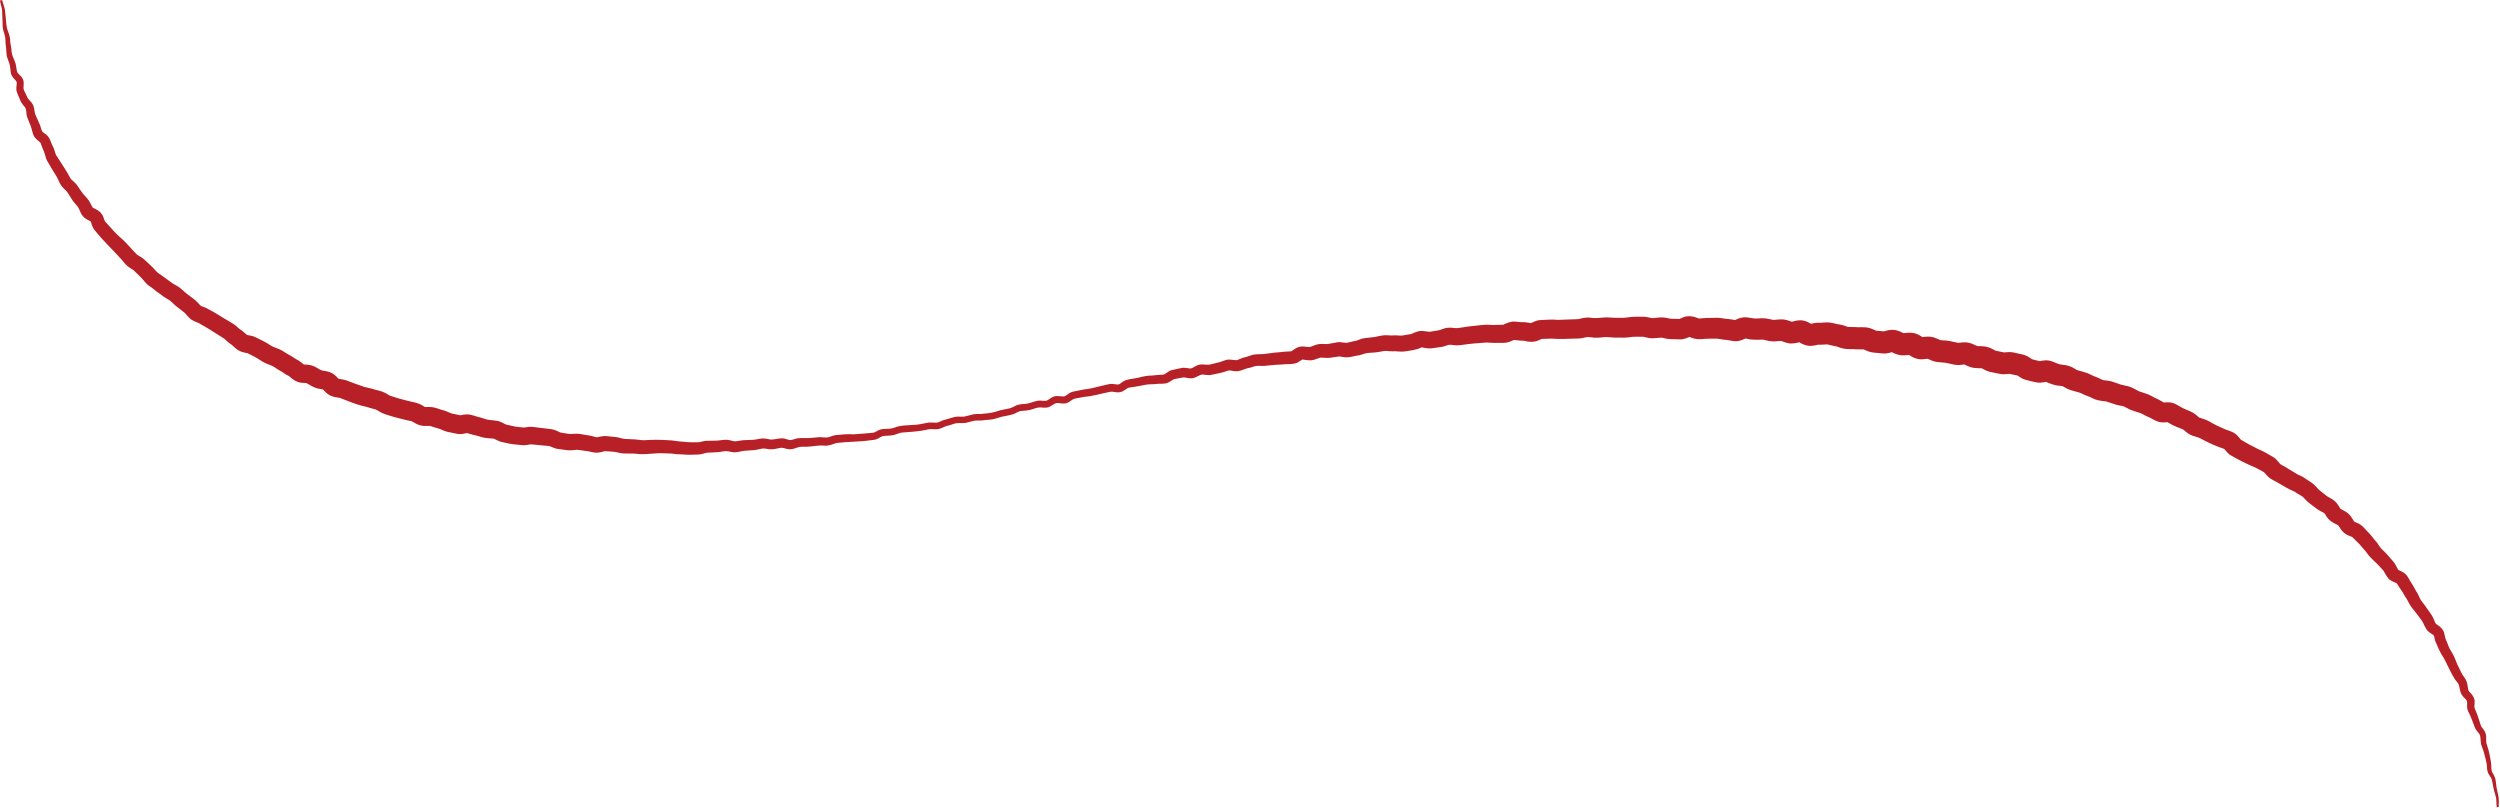 <svg width="736" height="238" viewBox="0 0 736 238" fill="none" xmlns="http://www.w3.org/2000/svg">
<path d="M0.646 0C0.83 1.066 1.455 2.203 1.486 3.33C1.722 4.97 1.753 6.732 2.05 8.33C2.378 9.365 2.972 10.595 2.983 11.732C2.952 12.9 3.434 14.058 3.403 15.114C3.464 16.261 3.997 17.061 4.397 18.157C4.633 18.751 4.735 19.448 4.817 19.991C4.858 20.278 4.899 20.534 4.95 20.78C5.002 21.016 5.073 21.272 5.125 21.333C5.258 21.59 5.688 21.948 6.139 22.43C6.365 22.676 6.621 22.993 6.795 23.444C6.97 23.895 6.98 24.315 6.98 24.663C6.959 25.35 6.867 25.893 6.929 26.19C7.062 26.692 7.872 28.178 8.179 28.916C8.343 29.192 8.743 29.551 9.194 30.084C9.409 30.35 9.665 30.699 9.829 31.119C10.096 31.836 10.188 33.127 10.362 33.619C10.905 34.777 11.244 35.556 11.766 36.775C12.074 37.574 12.105 38.087 12.402 38.65C12.443 38.742 12.422 38.681 12.463 38.732C12.525 38.794 12.668 38.916 12.863 39.07C13.242 39.378 13.929 39.706 14.503 40.699C14.851 41.345 15.046 41.939 15.241 42.421C15.405 42.892 15.548 43.025 15.764 43.507C15.846 43.691 15.917 43.876 15.969 44.04C16.184 44.706 16.307 45.239 16.45 45.536C16.491 45.628 16.502 45.638 16.573 45.751C17.926 47.954 19.628 50.3 20.776 52.575C20.899 52.76 21.227 53.057 21.708 53.467C22.026 53.764 22.538 54.245 22.815 54.696C23.276 55.331 23.953 56.459 24.445 57.053C25.121 57.821 25.634 58.303 26.249 59.174C26.771 60.045 26.956 60.66 27.325 61.162C27.274 61.1 27.325 61.162 27.489 61.244C27.817 61.449 28.463 61.592 29.354 62.33C30.584 63.519 30.441 64.287 30.902 65.158C30.922 65.189 30.943 65.219 30.933 65.199L31.158 65.445C32.675 67.084 33.987 68.713 35.719 70.189C37.257 71.48 39.214 73.929 40.362 74.984C40.547 75.179 41.705 75.732 42.176 76.153C42.351 76.286 42.556 76.47 42.627 76.542L43.242 77.116L44.472 78.263C45.077 78.806 45.487 79.319 45.825 79.688C46.543 80.528 47.219 80.763 48.182 81.511C48.982 82.167 50.048 82.813 50.858 83.458C51.391 83.776 52.538 84.37 53.174 84.913C53.758 85.405 54.558 86.153 55.05 86.532C55.91 87.209 56.751 87.772 57.561 88.428C58.042 88.838 58.883 89.852 59.057 89.985C59.149 90.057 59.119 90.037 59.231 90.098C59.652 90.303 60.205 90.436 60.769 90.703C61.886 91.276 62.019 91.451 63.157 92.014C64.909 93.039 66.621 94.166 68.384 95.17L68.579 95.283L68.876 95.478C69.44 95.846 70.301 96.717 70.557 96.881C71.069 97.199 71.766 97.722 72.135 98.101C72.976 98.838 72.484 98.531 74.011 98.859C74.564 98.941 75.63 99.453 76.245 99.781C77.25 100.273 78.572 100.939 79.382 101.513C80.407 102.199 80.878 102.24 82.108 102.763C83.112 103.152 83.973 103.839 84.875 104.351L85.285 104.556C86.177 105.068 86.556 105.376 87.12 105.714C87.632 105.96 88.237 106.329 88.545 106.595C89.119 107.056 89.467 107.333 89.518 107.353C89.559 107.364 89.447 107.323 89.416 107.312C89.375 107.302 89.395 107.312 89.416 107.312C89.508 107.323 89.723 107.333 90.031 107.343C90.851 107.323 91.989 107.558 92.798 108.019C93.885 108.552 94.172 108.972 95.125 109.136C95.586 109.228 96.324 109.249 97.421 109.7C98.159 110.028 98.599 110.448 98.917 110.745C99.225 111.052 99.43 111.278 99.563 111.421C99.696 111.565 99.778 111.606 99.665 111.534C99.419 111.401 99.532 111.483 99.665 111.503C99.942 111.575 100.536 111.616 101.377 111.811C101.592 111.862 101.818 111.923 102.064 112.016L102.494 112.179C104.062 112.784 105.641 113.368 107.229 113.901C108.07 114.126 109.32 114.341 110.386 114.7C111.421 114.987 112.354 115.141 113.369 115.653C114.148 116.063 114.588 116.391 114.783 116.473C114.824 116.493 114.855 116.504 114.855 116.504L115.203 116.616C116.423 117.016 117.981 117.518 119.252 117.805C120.943 118.297 123.208 118.481 124.735 119.608C124.94 119.731 125.084 119.803 125.125 119.823C125.248 119.854 125.812 119.782 126.785 119.823C127.964 119.885 128.886 120.305 129.911 120.623L130.239 120.715C131.438 120.981 132.228 121.494 132.986 121.729L133.765 121.893L135.425 122.242L135.63 122.283C135.671 122.283 135.559 122.262 135.538 122.272C135.477 122.262 135.425 122.272 135.456 122.272C135.487 122.272 135.671 122.242 135.969 122.18C136.614 122.016 137.824 121.893 138.603 122.119C139.382 122.283 140.079 122.569 140.591 122.703C141.155 122.846 141.831 123 142.323 123.174C143.799 123.779 144.824 123.635 146.413 123.902C146.802 123.973 147.264 124.127 147.581 124.281C148.37 124.66 148.914 124.967 148.914 124.967C149.764 125.121 150.974 125.49 151.743 125.602C152.378 125.684 153.331 125.756 154.09 125.859C154.735 125.93 155.227 125.572 156.693 125.664C157.759 125.777 160.783 126.156 161.9 126.299C162.289 126.35 162.771 126.412 163.13 126.535C163.622 126.689 163.98 126.863 164.257 126.996C164.575 127.16 164.811 127.242 164.954 127.324C164.934 127.324 165.067 127.344 165.118 127.355L166.789 127.631C168.029 127.928 168.521 127.652 170.048 127.693C171.309 127.795 172.057 128.031 173.143 128.164C174.158 128.267 174.988 128.635 175.706 128.738C176.515 128.635 177.612 128.256 178.514 128.39C179.344 128.471 180.318 128.574 181.046 128.646C182.358 128.728 183.259 129.271 184.387 129.24C185.227 129.281 186.17 129.301 187.001 129.363L188.712 129.558C189.255 129.609 189.501 129.619 190.065 129.578C192.207 129.424 194.872 129.445 197.106 129.629C198.111 129.629 199.105 129.896 200.068 129.957C200.817 129.978 201.719 130.111 202.313 130.162C202.723 130.203 203.328 130.193 203.892 130.203L205.531 130.213C205.747 130.224 206.218 130.101 206.864 129.947C207.192 129.875 207.571 129.793 208.022 129.773C208.555 129.773 210.082 129.742 210.646 129.732C211.804 129.763 213.055 129.353 214.254 129.506C215.391 129.64 215.699 129.926 216.488 129.926C217.359 129.865 218.005 129.629 219.071 129.588L220.772 129.517C221.264 129.496 221.838 129.486 222.289 129.424C223.068 129.291 224.257 128.974 225.21 129.107C225.784 129.179 226.399 129.322 226.901 129.394C228.213 129.476 229.966 128.697 231.339 129.23C231.975 129.424 232.436 129.578 232.641 129.568C232.877 129.578 233.359 129.445 233.922 129.271C234.209 129.179 234.537 129.086 234.916 129.025C236.382 128.84 237.817 129.107 239.303 128.871L241.056 128.717C242.03 128.676 242.727 128.851 243.557 128.789C244.377 128.676 244.889 128.287 245.935 128.103C247.575 127.939 249.573 127.734 251.234 127.867C253.119 127.765 255.169 127.57 257.076 127.396C257.844 127.242 258.224 126.74 259.259 126.432C259.71 126.309 260.017 126.309 260.315 126.279C261.083 126.227 262.067 126.248 262.703 126.094C263.133 125.992 263.646 125.766 264.271 125.572C266.597 125.008 268.904 125.295 271.199 124.824L272.87 124.496C273.823 124.209 275.279 124.588 276.16 124.352C276.56 124.24 277.042 123.973 277.657 123.727C278.866 123.389 279.819 123.082 281.1 122.733C282.412 122.498 283.273 122.867 284.462 122.508C284.964 122.385 286.143 122.057 286.574 121.975C287.588 121.77 288.603 122.006 289.587 121.781C291.514 121.668 292.703 121.381 294.527 120.776C295.429 120.571 296.977 120.325 297.715 120.08C298.125 119.916 298.617 119.598 299.252 119.332C300.461 118.84 301.65 119.034 302.747 118.758C303.834 118.502 305.156 117.856 306.324 117.938C306.98 117.969 307.513 118.051 307.882 118C308.456 117.969 309.133 117.231 309.809 116.934C310.639 116.401 312.136 116.637 312.843 116.719C313.345 116.729 313.396 116.719 313.816 116.452C314.196 116.165 315.18 115.387 316.01 115.284C316.727 115.141 318.265 114.823 319.003 114.68C321.288 114.475 323.389 113.757 325.634 113.286C326.259 113.122 327.069 112.948 327.663 113.04C328.883 113.173 329.262 113.45 330.093 112.712C331.527 111.442 333.659 111.626 335.422 111.114C336.457 110.847 338.056 110.52 339.01 110.571C339.942 110.489 341.316 110.315 342.33 110.304C343.171 110.243 343.95 109.167 344.954 108.962C345.682 108.798 347.055 108.501 347.773 108.347C348.511 108.112 350.058 108.501 350.54 108.491C351.186 108.368 351.657 107.886 352.344 107.62C353.451 107.015 355.081 107.456 356.024 107.364C357.008 107.128 358.094 106.862 359.15 106.595C359.734 106.411 360.246 106.154 360.871 106.001C362.009 105.601 363.444 106.165 364.223 106.001C364.838 105.816 365.514 105.427 366.211 105.243C366.919 105.089 367.308 104.976 368.19 104.658C369.225 104.197 370.967 104.29 371.931 104.238C372.997 104.074 374.237 103.972 375.303 103.808C376.317 103.706 376.963 103.716 377.834 103.572C378.593 103.46 379.536 103.531 380.233 103.398C380.079 103.47 380.489 103.244 381.022 102.835C381.309 102.64 381.668 102.394 382.231 102.199C383.933 101.605 385.05 102.578 386.311 101.923C386.782 101.738 387.51 101.39 388.463 101.287C389.59 101.175 390.185 101.359 390.964 101.267C391.63 101.134 393.014 100.908 393.69 100.775C394.756 100.57 395.883 101.072 396.744 100.877L398.374 100.488L398.897 100.386C399.922 100.232 400.424 99.709 401.828 99.535L403.53 99.351C405.057 99.279 406.44 98.685 408.07 98.685C409.054 98.716 409.638 98.828 410.54 98.726C411.668 98.705 412.088 98.879 412.846 98.777C413.687 98.654 414.455 98.459 415.409 98.347C415.347 98.367 415.726 98.234 416.352 97.947C416.669 97.814 417.079 97.64 417.623 97.527C418.832 97.199 420.318 97.783 421.159 97.64C421.773 97.547 422.706 97.353 423.321 97.281C423.987 97.23 425.238 96.523 426.283 96.492C427.277 96.369 428.518 96.697 429.184 96.584C431.295 96.246 433.489 95.939 435.631 95.754L437.445 95.6C438.306 95.57 438.952 95.662 439.403 95.683C440.509 95.641 441.852 95.641 442.549 95.6C443.39 95.17 444.865 94.545 446.024 94.678C447.09 94.73 447.51 94.873 448.125 94.842C448.678 94.811 449.426 94.894 449.826 94.975C450.492 95.109 450.882 95.15 450.81 95.129C450.482 95.191 450.851 95.098 451.487 94.77C451.907 94.566 452.747 94.258 453.434 94.228C455.053 94.135 457.052 94.002 458.651 94.176C459.942 94.166 461.387 94.033 462.699 94.022L464.411 93.971C464.596 93.971 464.903 93.9 465.569 93.736C466.205 93.551 467.435 93.428 468.101 93.51C470.192 93.838 470.909 93.48 473.041 93.428C474.476 93.469 475.122 93.613 476.362 93.561H478.084C478.873 93.52 480.656 93.182 481.497 93.254L483.219 93.244C483.987 93.193 484.992 93.336 485.627 93.51C485.986 93.602 486.191 93.643 486.406 93.664C487.093 93.664 488.292 93.418 489.215 93.439C489.768 93.439 490.24 93.52 490.609 93.592C491.347 93.746 491.787 93.848 491.879 93.838L493.437 93.869L494.298 93.889H494.514C494.606 93.889 494.667 93.889 494.555 93.889C494.421 93.889 494.37 93.91 494.339 93.92L494.698 93.766C495.098 93.561 496.082 93.172 496.758 93.121C497.568 92.977 498.798 93.254 499.392 93.49C500.079 93.766 500.458 93.838 500.141 93.777C500.294 93.777 500.807 93.736 501.422 93.674C502.016 93.592 503.041 93.602 503.492 93.592L505.214 93.561C506.167 93.52 507.172 93.725 508.053 93.859C508.289 93.889 508.176 93.859 508.801 93.91C509.826 94.023 510.359 94.166 510.954 94.248H511.046C511.087 94.248 511.097 94.248 510.974 94.248C510.636 94.269 510.595 94.32 510.718 94.268L511.425 93.941C511.927 93.664 513.321 93.295 514.151 93.428C515.084 93.49 515.986 93.777 516.868 93.777L518.528 93.705C518.897 93.705 519.256 93.695 519.799 93.746C520.281 93.797 520.68 93.889 520.998 93.961C521.654 94.115 522.023 94.197 522.105 94.186C522.249 94.197 522.679 94.145 523.366 94.074C523.94 94.012 524.811 93.971 525.497 94.115C525.795 94.166 526.041 94.238 526.266 94.299C527.127 94.576 527.599 94.781 527.629 94.76C527.66 94.76 527.394 94.74 527.414 94.75C527.414 94.75 527.578 94.719 527.834 94.648C528.091 94.576 528.449 94.463 528.972 94.381C529.495 94.299 530.151 94.217 531.063 94.412C531.852 94.596 532.344 94.873 532.693 95.068L533.379 95.457C533.492 95.519 533.461 95.457 533.133 95.406C532.846 95.375 532.887 95.406 532.98 95.375C533.205 95.355 533.83 95.109 535.029 95.006C535.193 95.006 535.337 94.996 535.521 95.006L535.839 95.027H535.993C536.444 95.006 537.1 94.914 537.705 94.914C538.658 94.822 540.38 95.283 540.995 95.437L541.21 95.478L541.61 95.529C542.214 95.621 542.665 95.775 543.034 95.898C543.731 96.164 544.11 96.277 543.998 96.246C544.162 96.266 544.664 96.277 545.279 96.266C545.597 96.266 545.955 96.267 546.376 96.297L546.816 96.338H547.052C547.554 96.349 548.682 96.297 549.512 96.4C549.86 96.441 550.199 96.523 550.475 96.605C551.039 96.769 551.429 96.953 551.716 97.086C552.003 97.219 552.197 97.312 552.269 97.332C552.3 97.332 552.31 97.342 552.269 97.332C552.259 97.332 552.218 97.322 552.187 97.322L552.372 97.342L554.083 97.506L554.883 97.578C554.585 97.547 554.514 97.599 554.616 97.568L555.334 97.363C555.703 97.271 556.205 97.127 556.963 97.097C557.824 97.076 558.511 97.281 558.982 97.445C559.474 97.629 559.833 97.803 560.079 97.927C560.325 98.049 560.479 98.111 560.51 98.121C560.551 98.121 560.305 98.08 560.356 98.091C560.407 98.111 560.899 98.029 561.78 97.957C562.006 97.947 562.262 97.937 562.539 97.957C562.846 97.978 563.082 97.988 563.564 98.091C564.415 98.295 564.927 98.613 565.306 98.828L566.065 99.31C566.198 99.392 566.208 99.371 565.972 99.299C565.921 99.279 565.808 99.258 565.767 99.258H565.716C565.685 99.258 565.716 99.258 565.757 99.258C565.849 99.258 566.075 99.228 566.382 99.187C566.69 99.146 567.12 99.095 567.674 99.095C568.217 99.095 568.996 99.218 569.478 99.392C570.492 99.74 571.015 100.068 571.21 100.119C571.251 100.14 571.261 100.14 571.251 100.13H571.21C571.466 100.15 571.589 100.171 571.927 100.191C572.419 100.222 573.168 100.242 573.998 100.396L575.679 100.765L576.519 100.949C576.622 100.97 576.652 100.98 576.57 100.959H576.488C576.704 100.959 577.308 100.775 578.579 100.775C580.404 100.908 581.09 101.462 582.033 101.851C582.146 101.892 581.982 101.851 582.105 101.871C582.279 101.902 582.781 101.892 583.571 101.933C584.329 101.912 585.928 102.343 586.543 102.732C587.24 103.121 587.599 103.296 587.435 103.224L588.941 103.542L589.782 103.716C590.264 103.808 589.843 103.736 589.936 103.757C590.028 103.788 590.602 103.654 591.678 103.654C591.955 103.654 592.262 103.675 592.621 103.747L593.205 103.869L594.046 104.054L594.886 104.238L595.306 104.331C595.46 104.372 595.511 104.361 595.972 104.505C597.346 105.007 597.889 105.581 598.176 105.724C598.299 105.816 598.33 105.806 598.156 105.745L598.812 105.909L600.482 106.329L600.687 106.38C600.831 106.421 600.595 106.349 600.564 106.359C600.441 106.339 600.349 106.349 600.339 106.349C600.308 106.349 600.462 106.339 600.738 106.277C601.025 106.226 601.425 106.134 602.02 106.093C602.307 106.073 602.696 106.083 603.096 106.134C603.291 106.165 603.598 106.236 603.69 106.257L604.018 106.359C604.859 106.636 605.433 106.933 605.822 107.077C606.253 107.241 606.212 107.23 606.693 107.312C607.134 107.384 607.831 107.405 608.774 107.65C609.942 107.958 610.711 108.501 611.101 108.726C611.316 108.849 611.449 108.921 611.47 108.931C611.439 108.931 611.47 108.931 611.562 108.962L611.972 109.085L613.632 109.567L614.042 109.69C614.206 109.741 614.493 109.833 614.678 109.915C615.088 110.079 615.426 110.243 615.703 110.386L616.359 110.714L616.553 110.796L616.922 110.919C617.988 111.319 618.47 111.657 619.167 111.913C619.772 112.036 620.284 111.954 621.565 112.272L621.945 112.384L622.149 112.456L622.559 112.6L623.379 112.876C624.773 113.399 624.896 113.337 626.434 113.696C627.172 113.86 628.125 114.311 628.74 114.669L629.396 115.038L629.601 115.141C629.662 115.171 629.662 115.171 629.837 115.233L631.476 115.786L632.296 116.063C632.717 116.227 633.086 116.411 633.393 116.575C634.223 117.057 634.531 117.211 635.135 117.467C635.33 117.559 635.504 117.641 635.679 117.733L636.519 118.204C636.786 118.368 636.98 118.461 637.185 118.563C637.216 118.573 637.278 118.604 637.165 118.563C637.001 118.512 636.929 118.502 636.878 118.502C636.806 118.502 636.96 118.502 637.216 118.491C637.472 118.471 637.841 118.43 638.385 118.44C638.825 118.45 639.481 118.543 639.973 118.737C640.229 118.829 640.229 118.84 640.363 118.901C640.752 119.086 641.09 119.27 641.377 119.444C641.941 119.782 642.341 120.028 642.566 120.131L644.145 120.817L644.944 121.166C645.385 121.35 645.887 121.647 646.236 121.914C646.943 122.477 647.322 122.867 647.414 122.908C648.111 123.205 649.495 123.522 650.233 123.973L651.75 124.813L652.488 125.213C653.236 125.592 653.964 125.828 654.866 126.289C655.112 126.422 655.419 126.525 656.065 126.74C656.372 126.842 656.741 126.976 657.151 127.16L657.469 127.314C657.848 127.508 658.381 127.908 658.648 128.185C659.375 128.953 659.662 129.435 659.724 129.465C659.314 129.209 660.154 129.711 660.585 129.957L662.05 130.797C662.778 131.197 663.988 131.761 664.859 132.252C665.269 132.437 665.894 132.652 666.663 133.082L668.251 133.994L669 134.425L669.184 134.537C669.245 134.568 669.297 134.599 669.451 134.712C670.168 135.101 671.101 136.443 671.275 136.587C671.388 136.689 671.183 136.546 671.459 136.72C671.634 136.833 671.849 136.956 672.095 137.089L672.884 137.529L673.335 137.796C673.888 138.185 674.35 138.421 675.088 138.862C675.477 139.077 675.908 139.405 676.369 139.651C676.728 139.835 677.353 140.04 678.162 140.532L678.9 141.034L679.587 141.474C679.833 141.628 680.11 141.802 680.387 141.997L680.827 142.315C681.422 142.776 682.303 143.759 682.57 144.057L682.734 144.22L682.99 144.425L683.666 144.969L684.978 146.014C685.142 146.157 685.563 146.372 686.167 146.71C686.465 146.885 686.813 147.09 687.182 147.387C687.541 147.653 687.992 148.145 688.238 148.524C688.699 149.221 688.935 149.682 689.017 149.764C688.955 149.733 689.181 149.918 689.703 150.163C690.185 150.42 691.046 150.799 691.804 151.66C692.532 152.561 692.737 153.094 693.055 153.524C693.485 153.842 694.182 153.893 695.238 154.693C695.341 154.774 695.505 154.918 695.556 154.969L695.709 155.123L696.007 155.44L696.601 156.066C697.011 156.516 697.349 156.834 697.893 157.439C698.344 157.971 698.682 158.453 698.969 158.801L699.543 159.457C700.117 160.072 700.506 160.974 700.967 161.414C701.685 162.142 702.689 163.084 703.386 163.945L704.524 165.257C704.596 165.339 704.77 165.544 704.893 165.718C705.211 166.138 705.477 166.701 705.672 167.101C705.887 167.572 706.143 167.88 706.01 167.747C706.113 167.849 706.656 168.034 707.425 168.454C707.63 168.577 707.835 168.71 708.07 168.915C708.654 169.407 708.849 169.898 709.198 170.421C709.505 170.974 709.741 171.415 709.956 171.712C710.592 172.583 710.848 173.29 711.289 174.018L711.545 174.397C711.658 174.571 711.75 174.735 711.832 174.899C712.273 175.831 712.416 176.282 712.877 176.917C713.154 177.255 713.646 177.942 713.923 178.29L714.466 179.069L715.46 180.483C715.634 180.739 715.768 180.903 715.973 181.241C716.434 181.959 716.711 182.983 717.059 183.547C716.997 183.526 717.326 183.813 717.869 184.172C718.463 184.551 719.365 185.453 719.529 186.262C719.765 187.041 719.816 187.625 719.919 187.963C719.98 188.168 719.949 188.086 720.165 188.527C720.318 188.855 720.441 189.152 720.544 189.439C720.759 190.012 720.903 190.463 721.108 190.842C721.6 191.785 722.399 192.912 722.778 193.978L723.393 195.525L724.818 198.435C725.033 198.804 725.402 199.234 725.781 199.849C726.15 200.402 726.406 201.284 726.468 201.919C726.55 202.513 726.622 203.015 726.724 203.261C726.786 203.466 727.155 203.835 727.585 204.317C728.067 204.798 728.6 205.854 728.538 206.55C728.538 207.606 728.313 207.995 728.62 208.723L728.928 209.481C729.153 209.983 729.399 210.598 729.574 211.172L730.107 212.811L730.363 213.59C730.619 214.328 731.316 214.717 731.695 215.701C731.992 216.5 731.931 217.156 731.931 217.709C731.931 218.109 731.931 218.426 732.003 218.775L732.105 219.154L732.618 220.783C732.935 221.971 733.069 223.037 733.315 224.205C733.54 225.496 733.304 226.644 733.745 227.402C734.124 228.017 734.719 229.083 734.739 229.913L734.852 230.763C734.954 231.931 735.2 232.956 735.477 234.093C735.774 235.2 735.559 236.45 735.651 237.546L735.047 237.639C734.862 236.409 735.047 235.323 734.698 234.288C734.34 233.232 734.063 232.054 733.878 230.947L733.714 230.107C733.653 229.206 733.181 228.806 732.7 227.966C732.361 227.453 732.218 226.695 732.177 226.08C732.146 224.4 731.562 222.801 731.183 221.234L730.599 219.625C730.189 218.703 730.363 217.166 730.086 216.356C729.953 216.059 729.584 215.67 729.184 215.168C728.989 214.912 728.764 214.604 728.61 214.205C728.046 212.647 727.421 210.987 726.673 209.501C726.048 208.426 726.509 207.093 726.222 206.253C725.71 205.546 725.197 205.341 724.582 204.255C724.111 203.19 724.152 202.482 723.875 201.632C723.619 200.935 723.116 200.607 722.604 199.798C721.343 197.759 720.564 195.75 719.447 193.711C718.34 192.133 717.756 190.566 716.977 188.824C716.639 187.922 716.762 187.461 716.454 187.02C715.819 186.457 715.142 186.395 714.281 185.176C713.574 184.008 713.441 183.198 712.642 182.246L711.627 180.893C711.207 180.299 710.551 179.53 710.1 178.967C709.444 178.178 708.931 176.969 708.521 176.282C707.927 175.596 707.496 174.438 707.004 173.864C706.533 173.249 706.225 172.686 705.959 172.255C705.826 172.04 705.703 171.855 705.59 171.722C705.487 171.599 705.58 171.712 705.58 171.712C705.6 171.722 705.569 171.712 705.518 171.681C705.252 171.548 703.704 171.005 703.171 170.319C702.515 169.612 702.156 168.7 701.675 167.982C701.162 167.439 700.281 166.456 699.779 165.933C698.815 165.062 697.349 163.699 696.683 162.623C696.529 162.408 696.396 162.234 696.283 162.111L696.078 161.896C695.597 161.363 694.972 160.615 694.633 160.215C694.049 159.662 693.065 158.637 692.491 158.094C692.522 158.094 692.102 157.93 691.405 157.654C691.066 157.5 690.616 157.295 690.134 156.906C689.673 156.516 689.386 156.137 689.15 155.82C688.709 155.174 688.463 154.733 688.361 154.651C687.479 154.098 686.618 153.965 685.491 152.787C684.681 151.895 684.62 151.362 684.261 151.075C683.605 150.635 683.051 150.502 682.078 149.805L680.684 148.749L680.018 148.237C679.218 147.725 678.388 146.618 677.865 146.219L677.609 146.044L676.974 145.655L676.205 145.194L675.785 144.917L675.58 144.784L675.528 144.753C673.909 144.087 672.29 143.124 670.639 142.13C670.024 141.772 669.41 141.495 668.784 141.116C668.569 141.003 667.893 140.542 667.606 140.224C666.95 139.548 666.642 139.097 666.509 139.005L664.09 137.704C661.753 136.751 658.965 135.347 656.669 134.005C655.962 133.687 654.825 132.109 654.763 132.089C654.743 132.068 654.763 132.109 654.825 132.14C654.845 132.16 654.927 132.201 654.917 132.201C652.713 131.494 649.936 130.265 647.773 129.056C647.455 128.881 647.486 128.912 647.281 128.83L646.605 128.625C645.856 128.431 644.913 128.092 644.237 127.642C643.273 127.006 643.017 126.586 642.71 126.443C642.71 126.443 642.73 126.453 642.741 126.463L642.577 126.391L641.798 126.074L640.229 125.428C639.153 124.957 638.692 124.557 637.934 124.199C638.016 124.229 638.087 124.25 638.128 124.26C638.241 124.281 638.272 124.281 638.272 124.281L637.739 124.322C637.421 124.342 637.001 124.393 636.365 124.342C635.412 124.301 634.377 123.758 633.598 123.318L632.942 122.959L632.717 122.856C631.63 122.457 630.954 121.934 630.185 121.627C629.314 121.34 628.074 120.991 627.213 120.643C627.008 120.551 626.823 120.469 626.649 120.377L625.808 119.926C625.583 119.803 625.409 119.721 625.296 119.67C625.183 119.629 625.142 119.608 624.978 119.567C624.671 119.475 623.338 119.301 622.693 119.055L622.231 118.901L621.432 118.635L619.997 118.163C619.136 118.102 617.148 117.877 616.184 117.303C614.944 116.657 614.022 116.483 612.966 115.899C612.607 115.725 612.536 115.684 612.269 115.602L611.859 115.489L610.229 115.028C609.512 114.864 608.487 114.434 607.964 114.096C606.786 113.43 607.329 113.747 605.925 113.522C604.848 113.501 602.963 112.671 602.122 112.354L602.04 112.333C601.989 112.323 602.163 112.374 602.214 112.364C602.337 112.384 602.43 112.374 602.44 112.384C601.845 112.487 601.589 112.589 600.749 112.651C600.277 112.712 599.396 112.589 598.924 112.456L597.274 112.057L596.864 111.954L596.659 111.903C596.628 111.903 596.495 111.862 596.28 111.8C595.552 111.575 595.081 111.278 594.732 111.063C594.056 110.601 593.718 110.427 593.994 110.561C594.189 110.612 593.964 110.56 593.83 110.53L593.42 110.448L592.59 110.274C592.119 110.171 591.176 109.987 591.596 110.058C591.534 110.038 590.981 110.161 589.925 110.181C589.454 110.212 588.47 110.017 588.388 109.997L587.558 109.833C586.728 109.659 586.553 109.649 585.713 109.454C584.411 109.064 583.622 108.48 583.448 108.429C582.935 108.378 582.413 108.45 581.275 108.327C580.486 108.265 579.286 107.814 578.661 107.476C578.169 107.22 578.016 107.241 578.354 107.282C578.436 107.261 577.954 107.343 577.021 107.446C576.56 107.497 575.771 107.466 575.32 107.353C574.848 107.251 573.342 106.923 572.84 106.81C571.784 106.646 569.99 106.718 568.863 106.206C567.981 105.857 567.52 105.591 567.448 105.591L567.571 105.611C567.561 105.611 567.418 105.611 567.161 105.652C566.905 105.683 566.567 105.734 566.085 105.765C564.527 105.929 562.959 105.202 561.873 104.392C561.77 104.32 561.77 104.361 562.067 104.443C562.272 104.484 562.221 104.464 562.242 104.474C562.242 104.474 562.211 104.474 562.149 104.474C561.893 104.474 561.258 104.628 560.171 104.618C559.28 104.648 557.896 104.187 557.199 103.798C556.697 103.511 556.482 103.572 557.086 103.613C557.281 103.603 557.219 103.593 557.045 103.644C556.861 103.695 556.563 103.788 556.112 103.9C555.661 104.003 555.016 104.136 554.145 104.044C553.581 103.992 552.136 103.849 551.552 103.798C550.609 103.757 549.307 103.173 548.61 102.845C548.61 102.845 548.661 102.865 548.733 102.865L548.548 102.855C548.231 102.824 546.98 102.896 546.304 102.835C545.135 102.712 544.623 102.865 543.147 102.701C541.712 102.476 541.21 102.117 540.626 101.964C540.779 101.984 540.369 101.933 540.175 101.902C539.529 101.81 538.33 101.441 538.084 101.41C537.366 101.349 535.972 101.574 535.306 101.462C535.347 101.462 535.347 101.462 535.368 101.462C535.419 101.431 534.958 101.554 534.056 101.728C533.584 101.8 533.051 101.882 532.201 101.769C531.022 101.554 530.253 101.103 529.556 100.662C529.413 100.57 529.392 100.601 529.618 100.662C529.977 100.724 530.048 100.683 530.007 100.693C529.013 100.959 527.445 101.328 526.318 101C525.129 100.724 524.688 100.437 524.37 100.365C524.37 100.365 524.483 100.365 524.401 100.365C524.329 100.365 524.165 100.365 523.94 100.386C523.489 100.416 522.792 100.539 521.797 100.498C520.445 100.416 519.901 100.13 519.071 99.996C517.872 99.976 515.904 100.15 514.602 99.791L513.895 99.668L513.659 99.638C513.659 99.638 513.536 99.638 513.639 99.638C513.731 99.638 513.813 99.638 513.865 99.627C514.1 99.587 514.069 99.566 513.905 99.638C512.963 100.109 511.63 100.611 510.308 100.406C509.662 100.345 508.535 100.078 508.248 100.058C508.299 100.058 507.612 100.027 507.284 99.976C506.475 99.873 505.788 99.658 505.04 99.699C504.076 99.72 502.816 99.679 501.996 99.75C501.473 99.791 500.858 99.894 499.864 99.853C498.398 99.73 497.722 99.289 497.342 99.187C497.168 99.115 497.096 99.115 497.199 99.125C497.26 99.136 497.424 99.125 497.476 99.125C497.568 99.115 497.609 99.095 497.599 99.105C496.902 99.392 495.826 99.894 494.831 99.914C493.97 99.925 492.402 99.832 491.531 99.822C490.26 99.72 489.799 99.474 489.143 99.402C488.354 99.402 487.79 99.556 486.724 99.586C485.74 99.658 484.541 99.31 483.7 99.136C483.526 99.136 481.815 99.136 481.569 99.136C480.226 99.095 479.672 99.392 478.176 99.402L476.475 99.392C474.671 99.474 473.338 99.074 471.616 99.32C471.012 99.371 470.397 99.463 469.454 99.422C468.429 99.361 467.968 99.207 467.332 99.228C466.553 99.32 465.866 99.627 464.637 99.668C462.043 99.668 459.358 99.945 456.786 99.689C456.396 99.689 454.859 99.75 454.428 99.761C453.495 99.832 454.274 99.668 453.752 99.843C453.362 99.976 452.706 100.468 451.23 100.632C449.744 100.683 449.232 100.375 448.422 100.293C447.53 100.365 446.229 100.078 445.675 100.078C445.726 100.078 445.788 100.058 445.778 100.058C445.214 100.263 444.394 100.703 443.635 100.837C442.713 101.011 441.729 100.929 440.981 100.939C440.028 101 438.378 100.888 437.64 100.837C435.19 100.98 432.689 101.195 430.26 101.564C429.819 101.615 429.625 101.646 429.153 101.667C427.769 101.728 427.39 101.359 426.417 101.544C426.058 101.646 424.777 102.169 423.885 102.199L423.547 102.24L422.757 102.363C422.358 102.425 421.671 102.527 421.292 102.558C420.492 102.671 419.027 102.333 418.719 102.292C418.576 102.281 418.545 102.281 418.576 102.271C418.555 102.271 418.432 102.302 418.227 102.384C417.295 102.947 414.917 103.275 413.451 103.47C412.713 103.613 411.135 103.408 410.643 103.398C409.771 103.49 408.777 103.367 407.998 103.306C407.107 103.306 405.938 103.685 404.934 103.747C404.452 103.777 402.904 103.91 402.382 103.941C401.674 104.054 400.383 104.669 399.256 104.74C398.487 104.884 397.165 105.263 396.242 105.202C395.484 105.171 394.889 104.976 394.274 104.935C394.254 104.935 394.254 104.935 394.244 104.935L394.039 104.966L392.347 105.212L391.476 105.335C390.667 105.447 389.406 105.253 388.852 105.284C388.412 105.304 387.387 105.796 386.7 105.95C385.87 106.257 384.117 105.95 383.574 105.857C383.42 105.837 383.328 105.857 383.43 105.837C383.379 105.816 382.498 106.431 382.375 106.503C381.555 107.138 379.976 107.23 378.941 107.2C378.378 107.189 377.875 107.282 377.332 107.312C376.512 107.364 375.979 107.343 375.333 107.425C374.698 107.507 373.765 107.569 373.13 107.62C372.32 107.773 370.988 107.732 370.393 107.702C369.204 107.691 368.405 108.286 367.072 108.45C366.037 108.767 364.889 109.413 363.711 109.29C362.614 109.228 362.327 108.962 361.63 109.095C361.23 109.167 360.523 109.464 360.103 109.587C358.934 109.884 357.807 110.11 356.567 110.366C355.726 110.561 354.414 110.243 353.851 110.263C352.785 110.489 351.893 111.431 350.602 111.38C349.443 111.38 349.044 111.052 348.285 111.124C347.609 111.247 346.328 111.493 345.661 111.616C345.026 111.862 344.544 112.384 343.796 112.682C342.935 113.071 341.592 112.948 340.824 112.989C339.911 113.173 338.436 113.091 337.575 113.214L335.904 113.542C334.725 113.798 333.516 113.932 332.317 114.126C331.999 114.198 331.804 114.382 331.456 114.608C330.913 115.028 330.072 115.51 329.303 115.51C328.207 115.551 327.694 115.223 326.925 115.325C324.414 115.796 321.883 116.616 319.331 116.821L317.711 117.118L316.871 117.272L316.451 117.354L316.256 117.395C315.661 117.569 314.749 118.512 313.857 118.707C312.935 118.973 311.808 118.594 311.121 118.635C310.065 118.85 309.266 119.957 308.077 119.998C307.298 120.08 306.703 119.946 306.222 119.936C305.104 119.936 304.305 120.448 303.178 120.684C301.866 120.992 300.636 120.858 299.939 121.166C299.529 121.33 299.047 121.637 298.401 121.903C296.915 122.375 296.27 122.365 294.917 122.682C293.881 122.938 292.631 123.492 291.483 123.543C290.499 123.584 289.782 123.717 288.89 123.799C288.039 123.83 287.301 123.717 286.512 123.932L284.862 124.352C283.857 124.711 282.371 124.465 281.428 124.609C280.619 124.783 279.542 125.264 278.63 125.418C277.954 125.623 277.523 125.951 276.652 126.217C275.32 126.617 274.377 126.146 273.147 126.432C270.718 127.047 267.92 127.139 265.48 127.355C264.619 127.467 264.127 127.816 263.143 128.062C262.077 128.297 261.391 128.236 260.427 128.318C260.171 128.338 259.894 128.369 259.802 128.41C259.484 128.502 259.044 128.81 258.439 129.127C258.142 129.281 257.742 129.445 257.311 129.496L256.461 129.588C253.099 130.111 249.676 129.988 246.304 130.408C245.432 130.664 243.844 131.361 242.747 131.197C240.923 131.023 239.498 131.412 237.704 131.515L235.982 131.525C234.681 131.546 234.158 132.191 232.641 132.263C231.134 132.263 230.714 131.607 229.505 131.894C228.716 132.048 227.547 132.375 226.604 132.263C225.784 132.212 225.149 131.945 224.38 132.058C223.714 132.16 222.566 132.509 221.746 132.529L220.895 132.591L219.184 132.714C218.589 132.755 217.482 133.072 216.703 133.134C215.832 133.277 214.489 132.837 213.885 132.796C213.147 132.796 212.46 133 211.691 133.082C211.374 133.123 210.943 133.144 210.697 133.154L208.985 133.236L208.196 133.277C207.397 133.38 206.854 133.728 205.654 133.81L203.881 133.861C202.856 133.943 201.35 133.83 200.355 133.749C199.443 133.769 198.582 133.636 197.721 133.533C197.465 133.513 197.363 133.523 197.035 133.503L195.313 133.451C193.017 133.328 190.721 133.79 188.353 133.687L186.662 133.544L186.304 133.523H185.873H185.012L184.151 133.503C183.844 133.492 183.659 133.513 183.147 133.462C182.05 133.318 181.538 133.062 180.769 133.011L179.908 132.949L178.196 132.826C178.094 132.826 178.114 132.826 178.114 132.826C178.114 132.826 178.094 132.826 178.084 132.826L177.909 132.857L177.192 133.041C176.874 133.123 176.485 133.216 175.962 133.257C174.886 133.369 173.482 132.857 172.651 132.765L172.19 132.724C171.421 132.652 170.396 132.427 169.822 132.416C169.577 132.416 169.095 132.478 168.388 132.55C168.029 132.58 167.609 132.601 167.127 132.55L166.266 132.437L164.554 132.212L164.298 132.181C163.898 132.14 163.488 132.017 163.15 131.894C162.74 131.74 162.433 131.597 162.187 131.494C161.941 131.382 161.766 131.32 161.705 131.32L161.274 131.279L157.841 130.951L156.283 130.808C156.334 130.798 155.904 130.859 155.166 130.992C154.787 131.043 154.305 131.115 153.68 131.054L152.839 130.961C151.804 130.91 150.082 130.705 149.088 130.418L148.34 130.254L148.022 130.193C147.725 130.142 147.417 130.06 147.182 129.978C146.167 129.588 145.685 129.25 145.378 129.148C145.378 129.148 145.388 129.148 145.408 129.148C145.142 129.117 144.988 129.097 144.66 129.076C144.148 129.045 143.471 129.035 142.641 128.881C141.524 128.666 140.929 128.369 140.089 128.185L139.638 128.092L139.115 127.959C138.459 127.775 137.937 127.601 137.547 127.508L137.404 127.478C137.332 127.457 137.342 127.478 137.404 127.478L137.527 127.488C137.506 127.488 137.342 127.519 137.076 127.58C136.809 127.642 136.43 127.724 135.897 127.775C135.641 127.795 135.313 127.805 134.964 127.775C134.8 127.754 134.544 127.713 134.452 127.693L134.237 127.652L132.545 127.303L131.643 127.109C131.162 126.986 130.772 126.832 130.444 126.699C129.799 126.412 129.368 126.217 129.204 126.187L128.784 126.074L128.292 125.93L127.431 125.654L126.734 125.439C126.426 125.357 126.631 125.408 126.488 125.387C126.283 125.357 125.689 125.449 124.725 125.387C123.833 125.367 122.634 124.875 121.947 124.434C121.609 124.229 121.415 124.117 121.199 124.014C121.158 124.004 121.261 124.035 121.107 123.994C120.697 123.881 120.174 123.789 119.559 123.656C117.94 123.256 115.982 122.805 114.383 122.262L113.563 121.996L113.102 121.842C112.826 121.75 112.6 121.647 112.385 121.545C111.555 121.125 111.073 120.766 110.837 120.653C110.683 120.582 110.817 120.633 110.519 120.53L109.792 120.325L108.92 120.09L108.439 119.946C107.793 119.731 107.506 119.67 106.573 119.475C104.605 118.952 102.494 118.092 100.577 117.344L100.208 117.2C100.188 117.2 100.137 117.18 100.075 117.159C99.819 117.088 99.255 117.036 98.425 116.852C98.005 116.739 97.564 116.657 96.836 116.227C96.232 115.858 95.904 115.489 95.637 115.233L95.115 114.669C95.022 114.567 95.022 114.608 95.237 114.71C95.278 114.71 94.858 114.608 94.202 114.505C93.874 114.444 93.454 114.372 92.972 114.208C92.419 114.014 92.122 113.85 91.784 113.675C91.138 113.327 90.677 113.02 90.338 112.845L90.123 112.743C90.185 112.774 90.246 112.784 90.236 112.784C90.236 112.784 90.082 112.764 89.826 112.753C89.395 112.733 88.483 112.702 87.909 112.507C87.602 112.425 87.233 112.261 87.017 112.149C86.064 111.626 85.572 111.104 85.255 110.868C85.101 110.745 85.009 110.694 84.998 110.683C85.039 110.704 84.834 110.602 84.773 110.571C84.086 110.263 83.153 109.495 82.733 109.29L82.385 109.106C82.21 109.013 82.036 108.911 81.893 108.819C81.196 108.398 80.694 107.978 80.007 107.671L78.428 107.036C77.158 106.534 76.307 105.755 75.261 105.212L73.724 104.413L72.955 104.013C72.976 104.023 72.986 104.013 72.832 103.972C72.525 103.87 71.848 103.859 70.772 103.439C70.168 103.173 69.768 102.886 69.44 102.619C69.112 102.353 68.856 102.107 68.661 101.923C68.456 101.728 68.292 101.584 68.189 101.492L68.066 101.4L67.82 101.236L67.544 101.041C66.847 100.509 66.426 100.048 66.139 99.812C66.078 99.761 66.006 99.699 65.965 99.668L65.904 99.627C64.387 98.695 62.829 97.722 61.333 96.748C60.584 96.256 60.102 96.072 59.17 95.498C58.719 95.201 58.873 95.293 58.698 95.201C57.868 94.842 56.556 94.422 55.828 93.674C55.152 93.039 54.793 92.526 54.547 92.27L54.404 92.127C54.363 92.086 54.383 92.106 54.23 91.984L53.543 91.451L52.169 90.385C51.155 89.627 50.694 88.93 49.761 88.305C49.402 88.069 48.849 87.803 48.182 87.342L47.926 87.157L47.721 86.993L47.455 86.788L46.809 86.327L46.04 85.774L45.62 85.436L45.354 85.21C45.015 84.934 44.554 84.626 44.011 84.227C42.996 83.612 42.187 82.321 41.459 81.635L40.219 80.415L39.604 79.811C39.471 79.677 39.471 79.677 39.409 79.626C39.368 79.585 39.296 79.534 39.214 79.483C38.897 79.247 38.343 78.97 37.656 78.438C37.492 78.314 37.287 78.12 37.154 77.987L36.795 77.608L36.18 76.89L35.668 76.275C33.075 73.376 30.523 71.081 28.124 68.068L27.981 67.904L27.786 67.668C27.602 67.433 27.479 67.207 27.366 66.992C27.161 66.572 27.048 66.213 26.956 65.927C26.792 65.342 26.628 65.097 26.73 65.23C26.761 65.209 26.3 64.974 25.634 64.625C25.306 64.441 24.865 64.174 24.445 63.693C24.076 63.252 23.912 62.924 23.738 62.576C23.42 61.92 23.246 61.418 23.092 61.172C23.051 61.1 22.897 60.885 22.743 60.691L22.221 60.065C22.026 59.84 21.831 59.604 21.626 59.348L21.319 58.938L21.083 58.569L20.161 57.104C19.781 56.489 19.751 56.428 19.351 56.038C18.992 55.68 18.428 55.239 17.926 54.471C17.516 53.815 17.28 53.221 17.055 52.739C16.942 52.504 16.84 52.288 16.747 52.114L16.317 51.417C15.436 50.085 14.687 48.712 13.878 47.329C13.796 47.196 13.673 46.95 13.611 46.776C13.283 45.864 13.211 45.341 12.996 44.737C12.617 43.968 12.207 42.739 11.92 42.052C11.951 42.021 11.633 41.704 11.121 41.324C10.803 41.078 10.321 40.638 10.055 40.177C9.87 39.869 9.798 39.623 9.686 39.326C9.276 37.984 9.245 37.441 8.671 36.181L8.005 34.5C7.564 33.23 7.964 32.502 7.349 31.559C7.062 31.18 6.396 30.514 6.068 29.776L5.965 29.531L5.822 29.172L5.494 28.414L5.145 27.584L4.981 27.143C4.92 26.989 4.848 26.703 4.827 26.508C4.745 25.668 4.92 25.073 4.94 24.622C4.94 24.141 4.961 24.151 4.653 23.741C4.366 23.362 3.874 22.993 3.454 22.235C3.085 21.477 3.136 20.954 3.034 20.247C2.972 19.038 2.614 18.28 2.204 17.143C1.763 16.077 1.917 14.704 1.742 13.669C1.609 13.013 1.619 12.398 1.599 11.855C1.619 10.687 1.168 9.806 0.902 8.648C0.758 8.023 0.758 7.388 0.769 6.824C0.769 5.697 0.635 4.55 0.625 3.443C0.656 2.254 0.113 1.301 0 0.113L0.615 0.051L0.646 0Z" fill="#B72026"/>
</svg>
